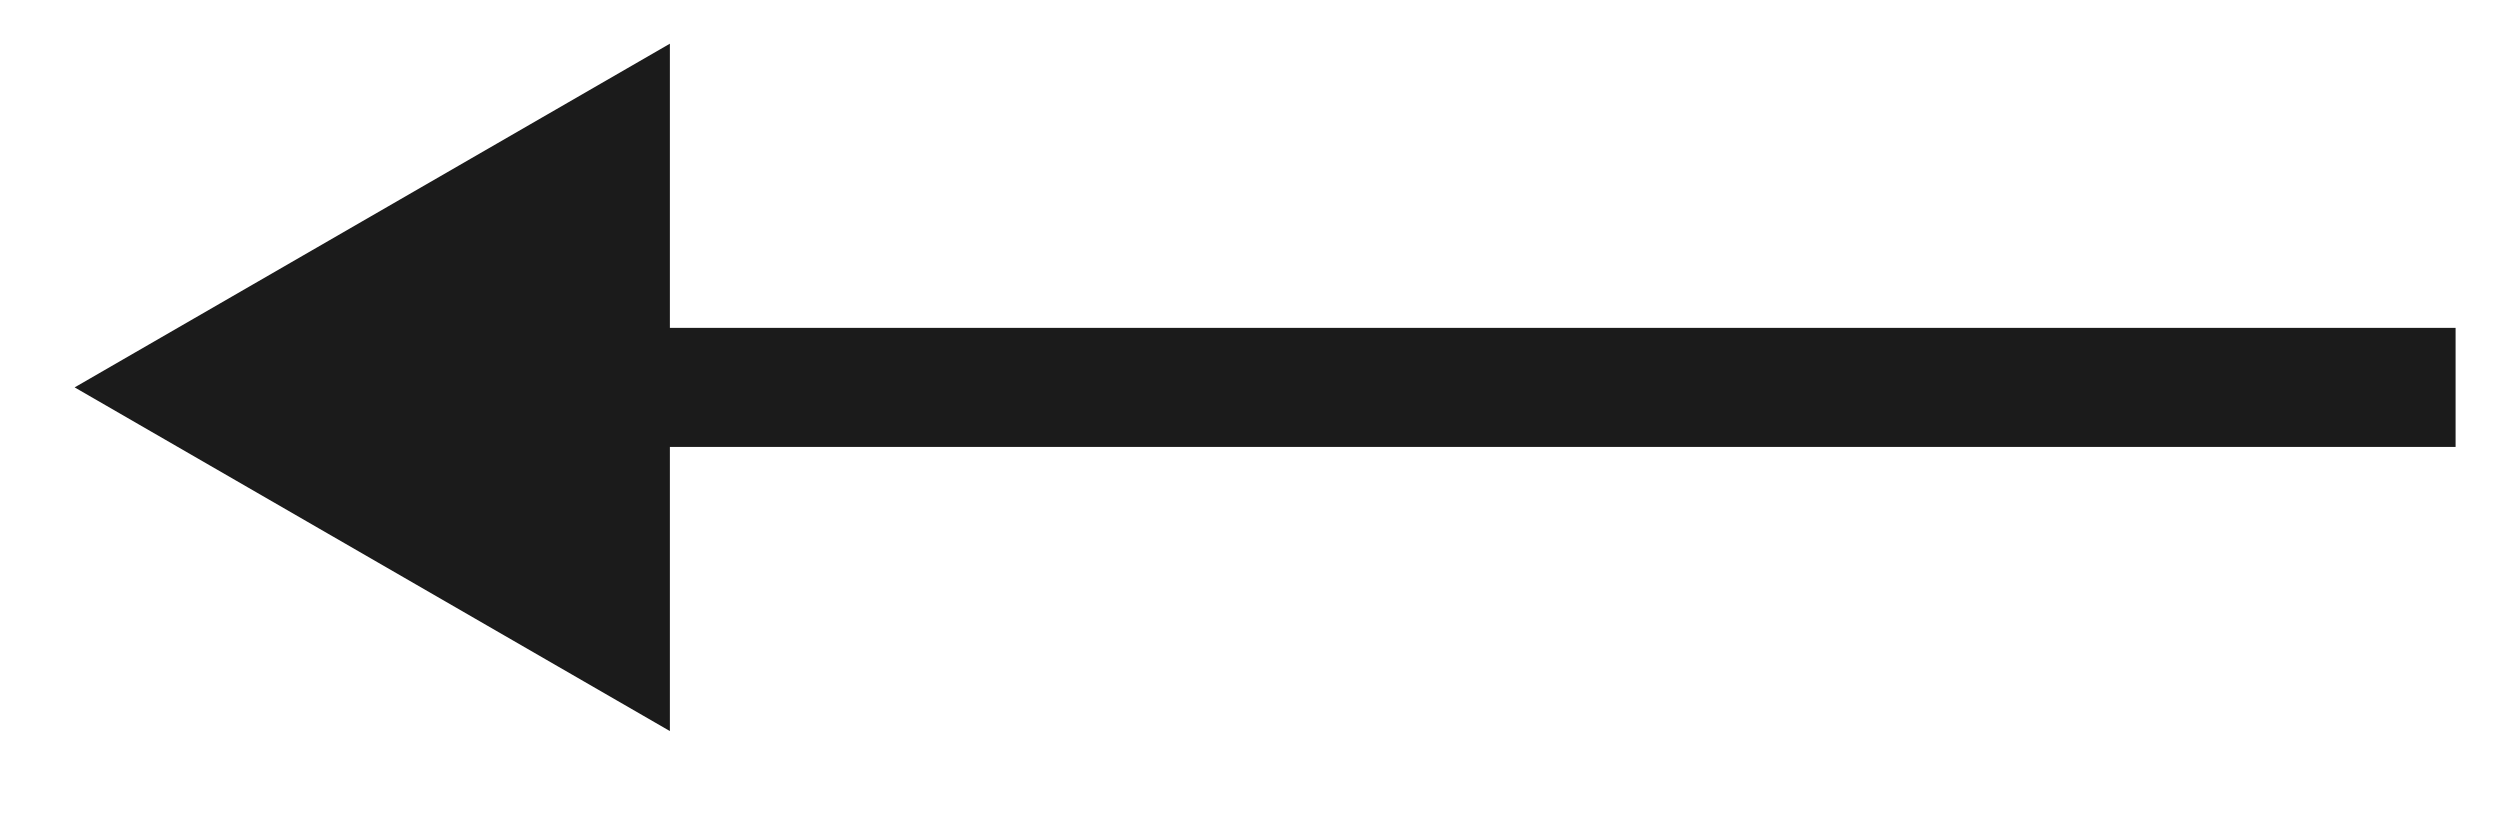 <svg width="21" height="7" viewBox="0 0 21 7" fill="none" xmlns="http://www.w3.org/2000/svg">
<path d="M0.627 3.254L5.627 6.141L5.627 0.367L0.627 3.254ZM20.627 2.754L5.127 2.754L5.127 3.754L20.627 3.754L20.627 2.754Z" fill="#1B1B1B"/>
</svg>
